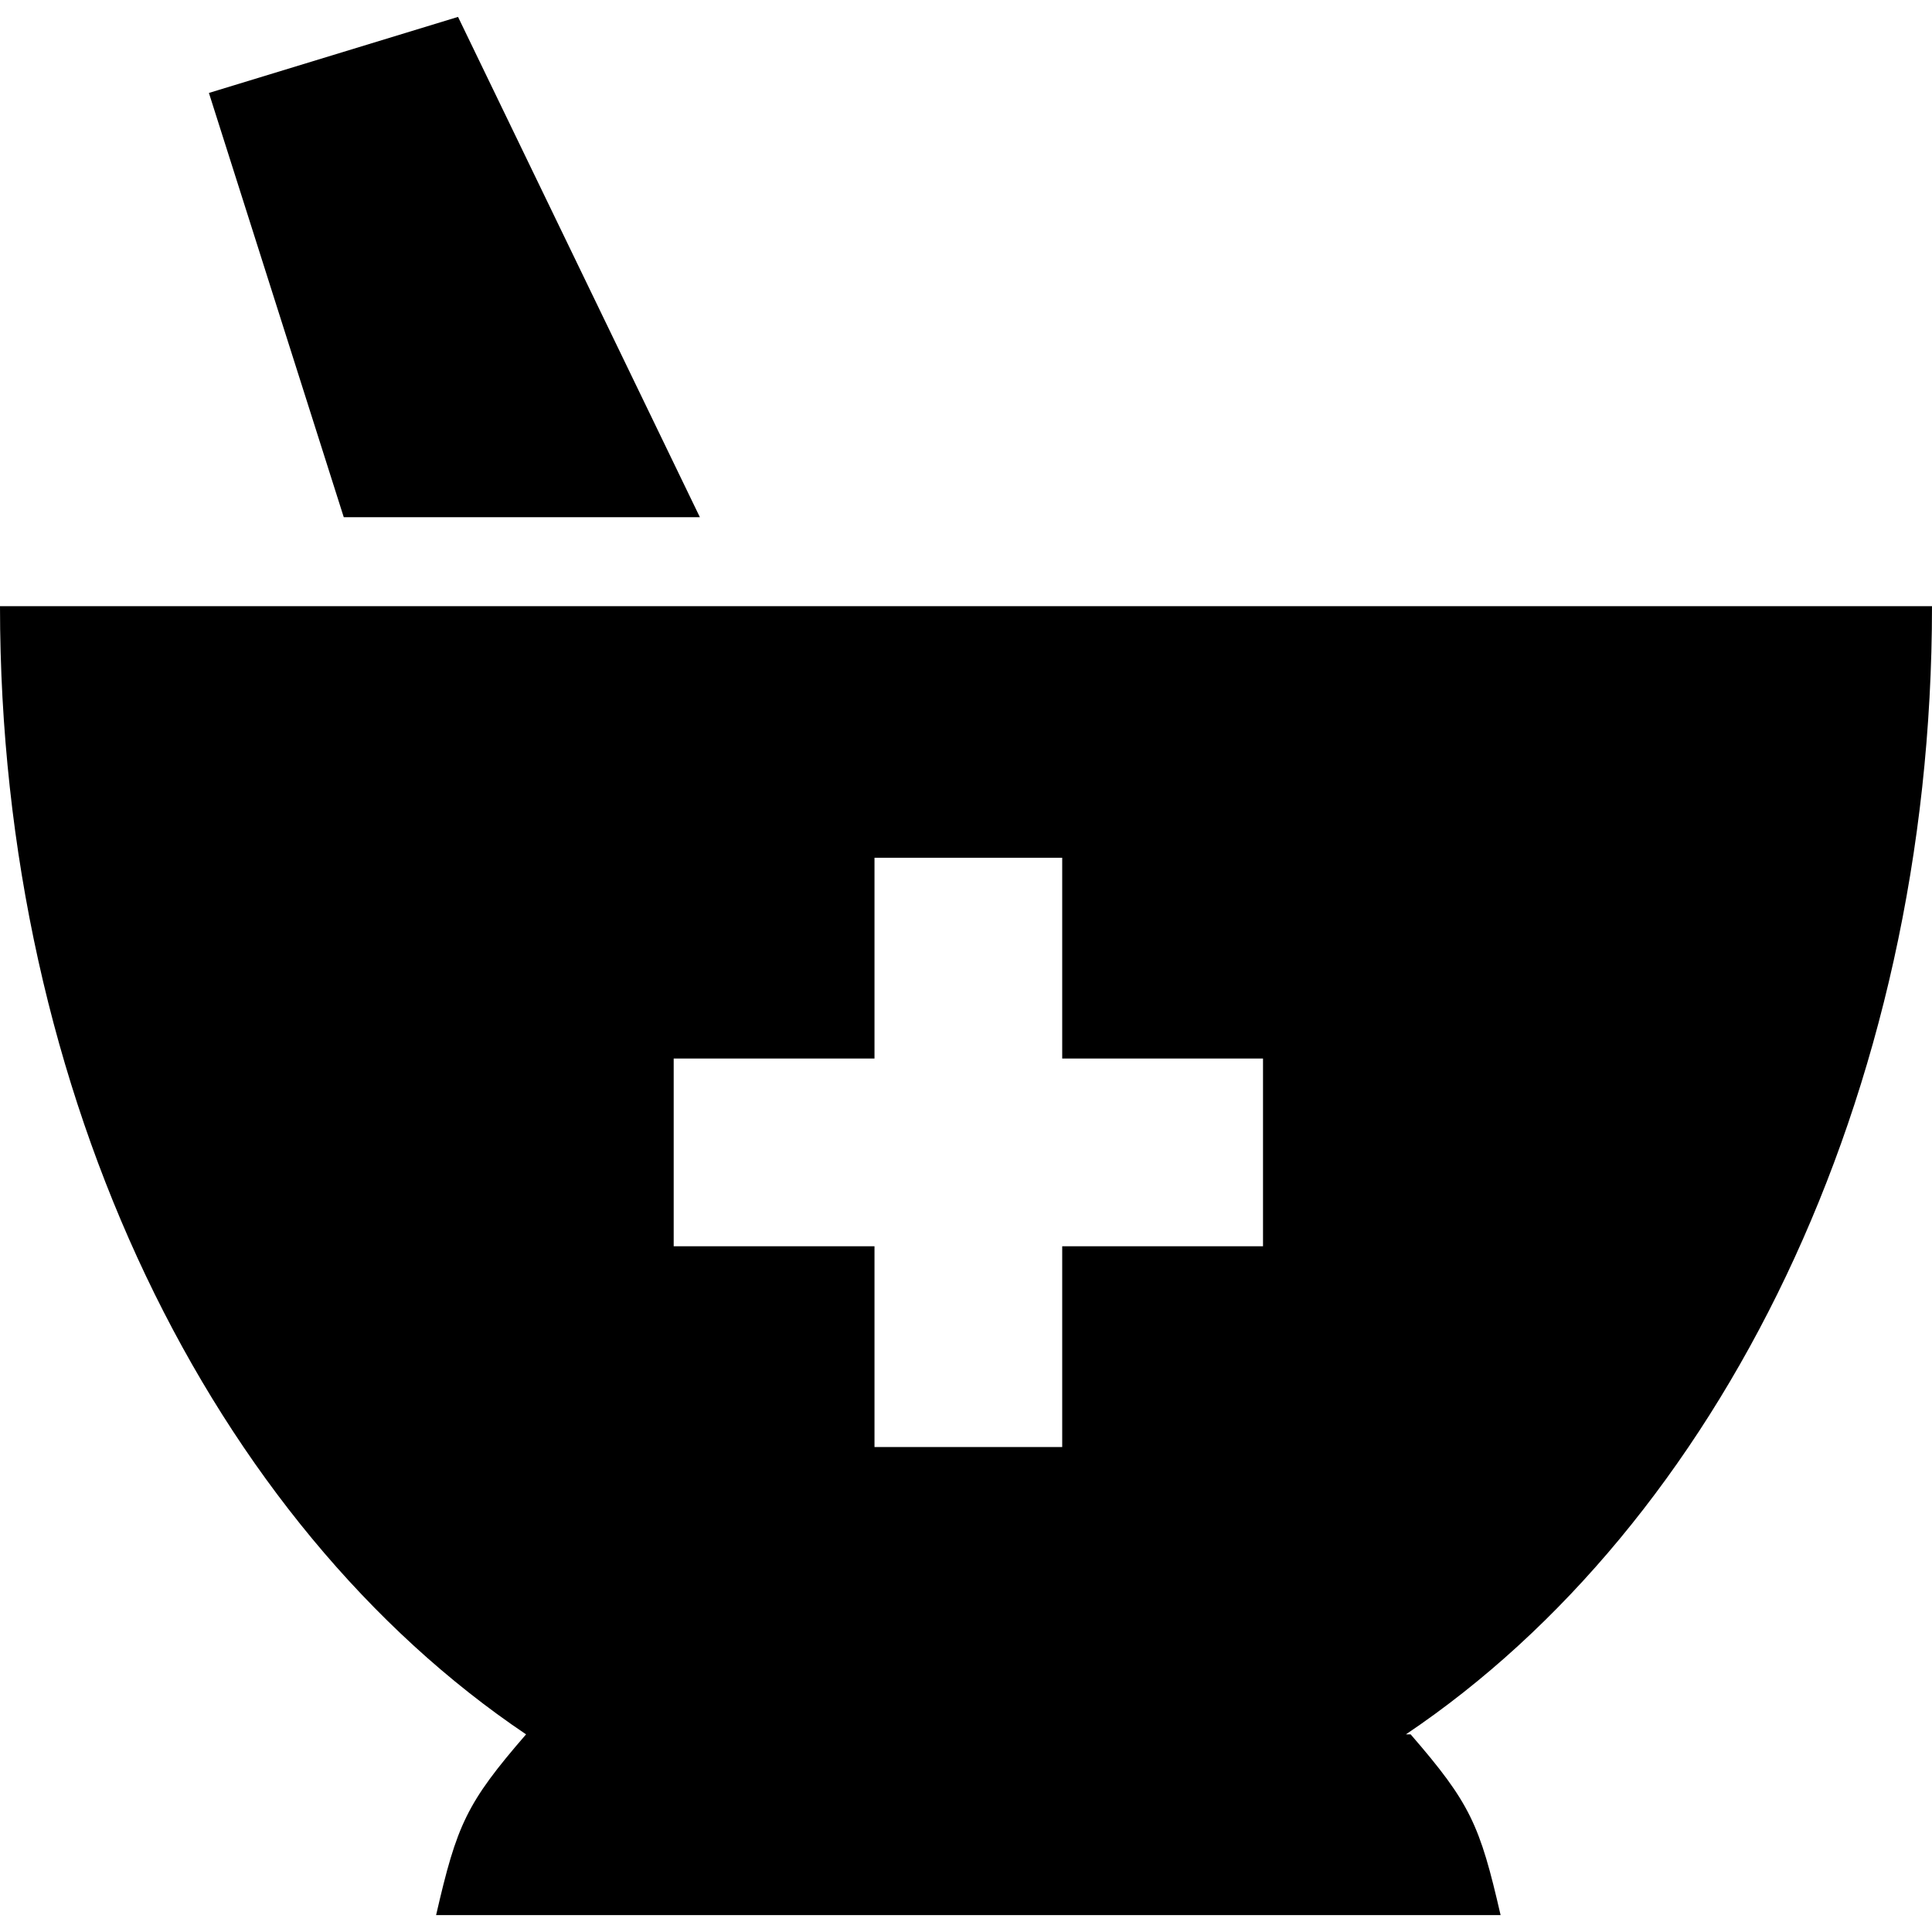 <?xml version="1.0" encoding="iso-8859-1"?>
<!-- Generator: Adobe Illustrator 19.0.0, SVG Export Plug-In . SVG Version: 6.00 Build 0)  -->
<svg version="1.1" id="Layer_1" xmlns="http://www.w3.org/2000/svg" xmlns:xlink="http://www.w3.org/1999/xlink" x="0px" y="0px"
	 viewBox="0 0 345.364 345.364" style="enable-background:new 0 0 345.364 345.364;" xml:space="preserve">
<g>
	<g>
		<polygon points="125.107,92.452 125.107,92.447 81.879,3.021 37.345,16.614 61.45,92.452 		"/>
		<path d="M345.364,108.36H0c0,87.946,38.226,164.132,94.039,201.672c-10.685,12.334-12.365,16.159-16.082,32.312h190.29
			c-3.717-16.159-5.402-19.978-16.082-32.312h-0.84C307.144,272.491,345.364,196.306,345.364,108.36z M225.777,222.781H189.88
			v35.896h-33.556v-35.896h-35.896v-33.557h35.896v-35.896h33.556v35.896h35.896V222.781z"/>
	</g>
</g>
<g>
</g>
<g>
</g>
<g>
</g>
<g>
</g>
<g>
</g>
<g>
</g>
<g>
</g>
<g>
</g>
<g>
</g>
<g>
</g>
<g>
</g>
<g>
</g>
<g>
</g>
<g>
</g>
<g>
</g>
</svg>
